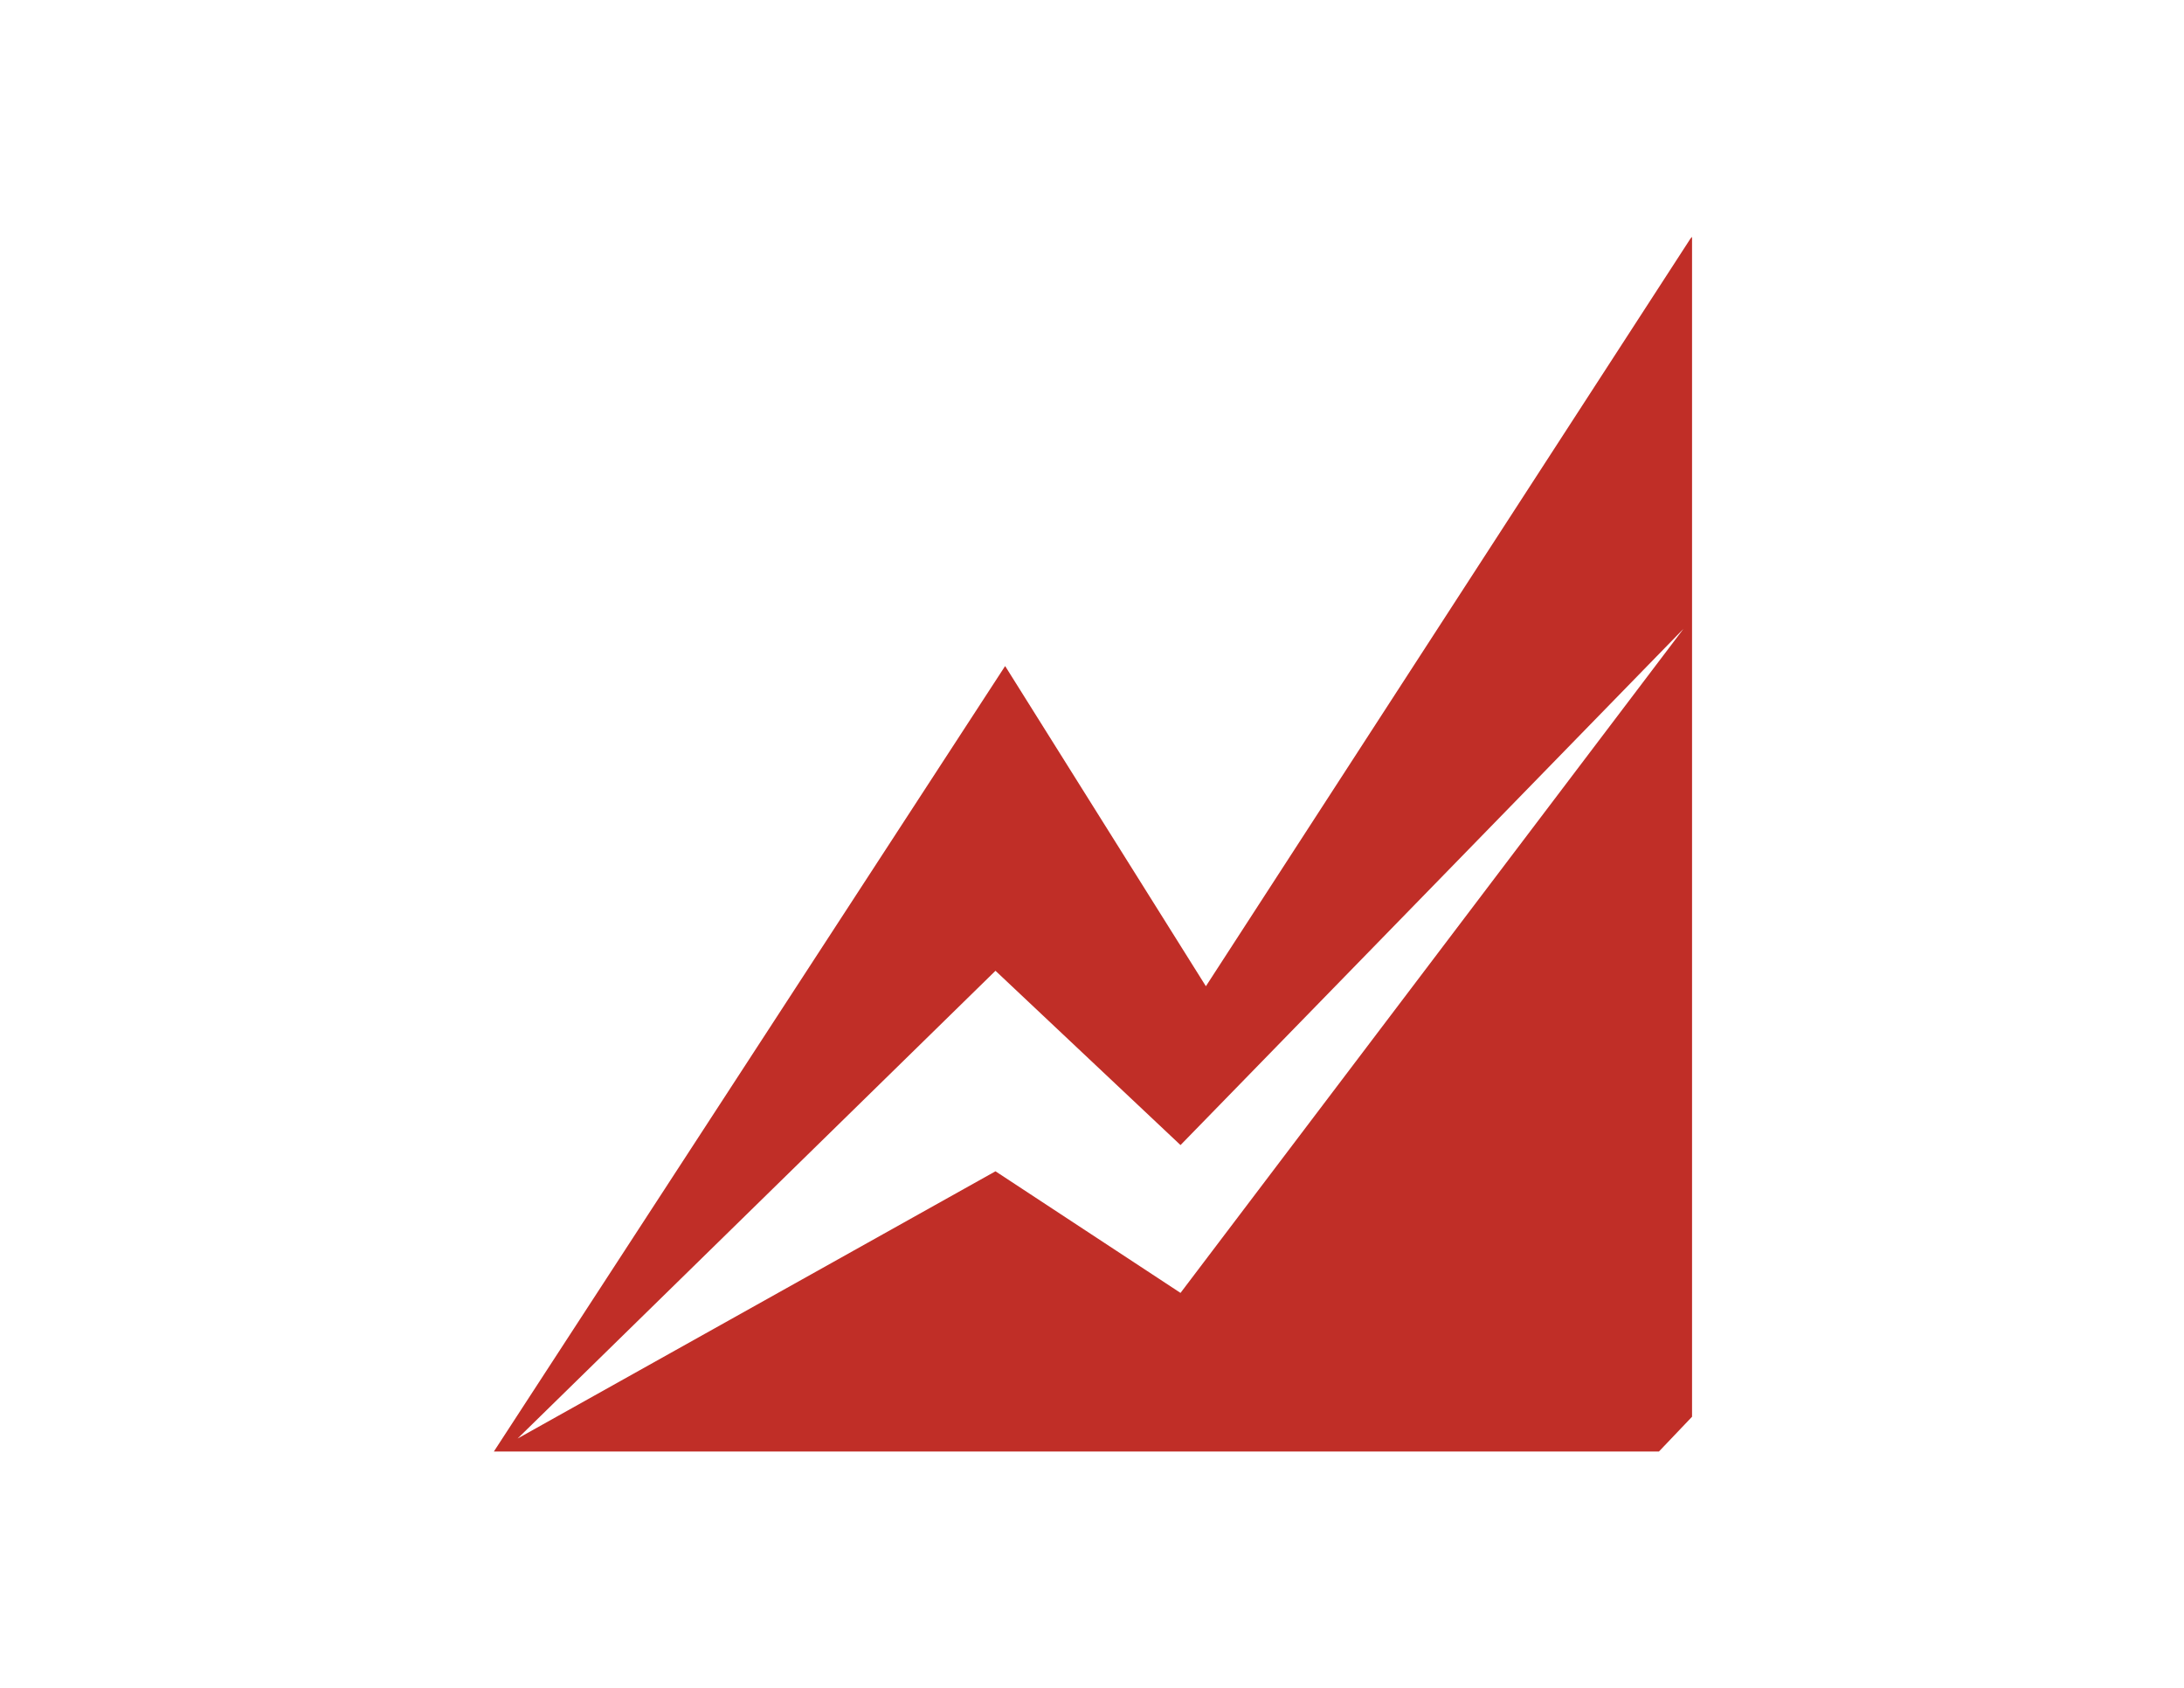 <?xml version="1.0" encoding="UTF-8"?>
<svg data-bbox="179.1 85.9 434.5 440.4" viewBox="0 0 792 612" xmlns="http://www.w3.org/2000/svg" data-type="color">
    <g>
        <path d="M613.1 86.4 437.3 357.6l-72.8-116.1-185.4 284.8h422.5l12-12.6V85.9l-.5.5zm-185 382.4L361 424.7l-173.3 96.9L361 352l67.1 63.2L610.5 228 428.1 468.8z" fill="#c02e27" data-color="1"/>
    </g>
</svg>
